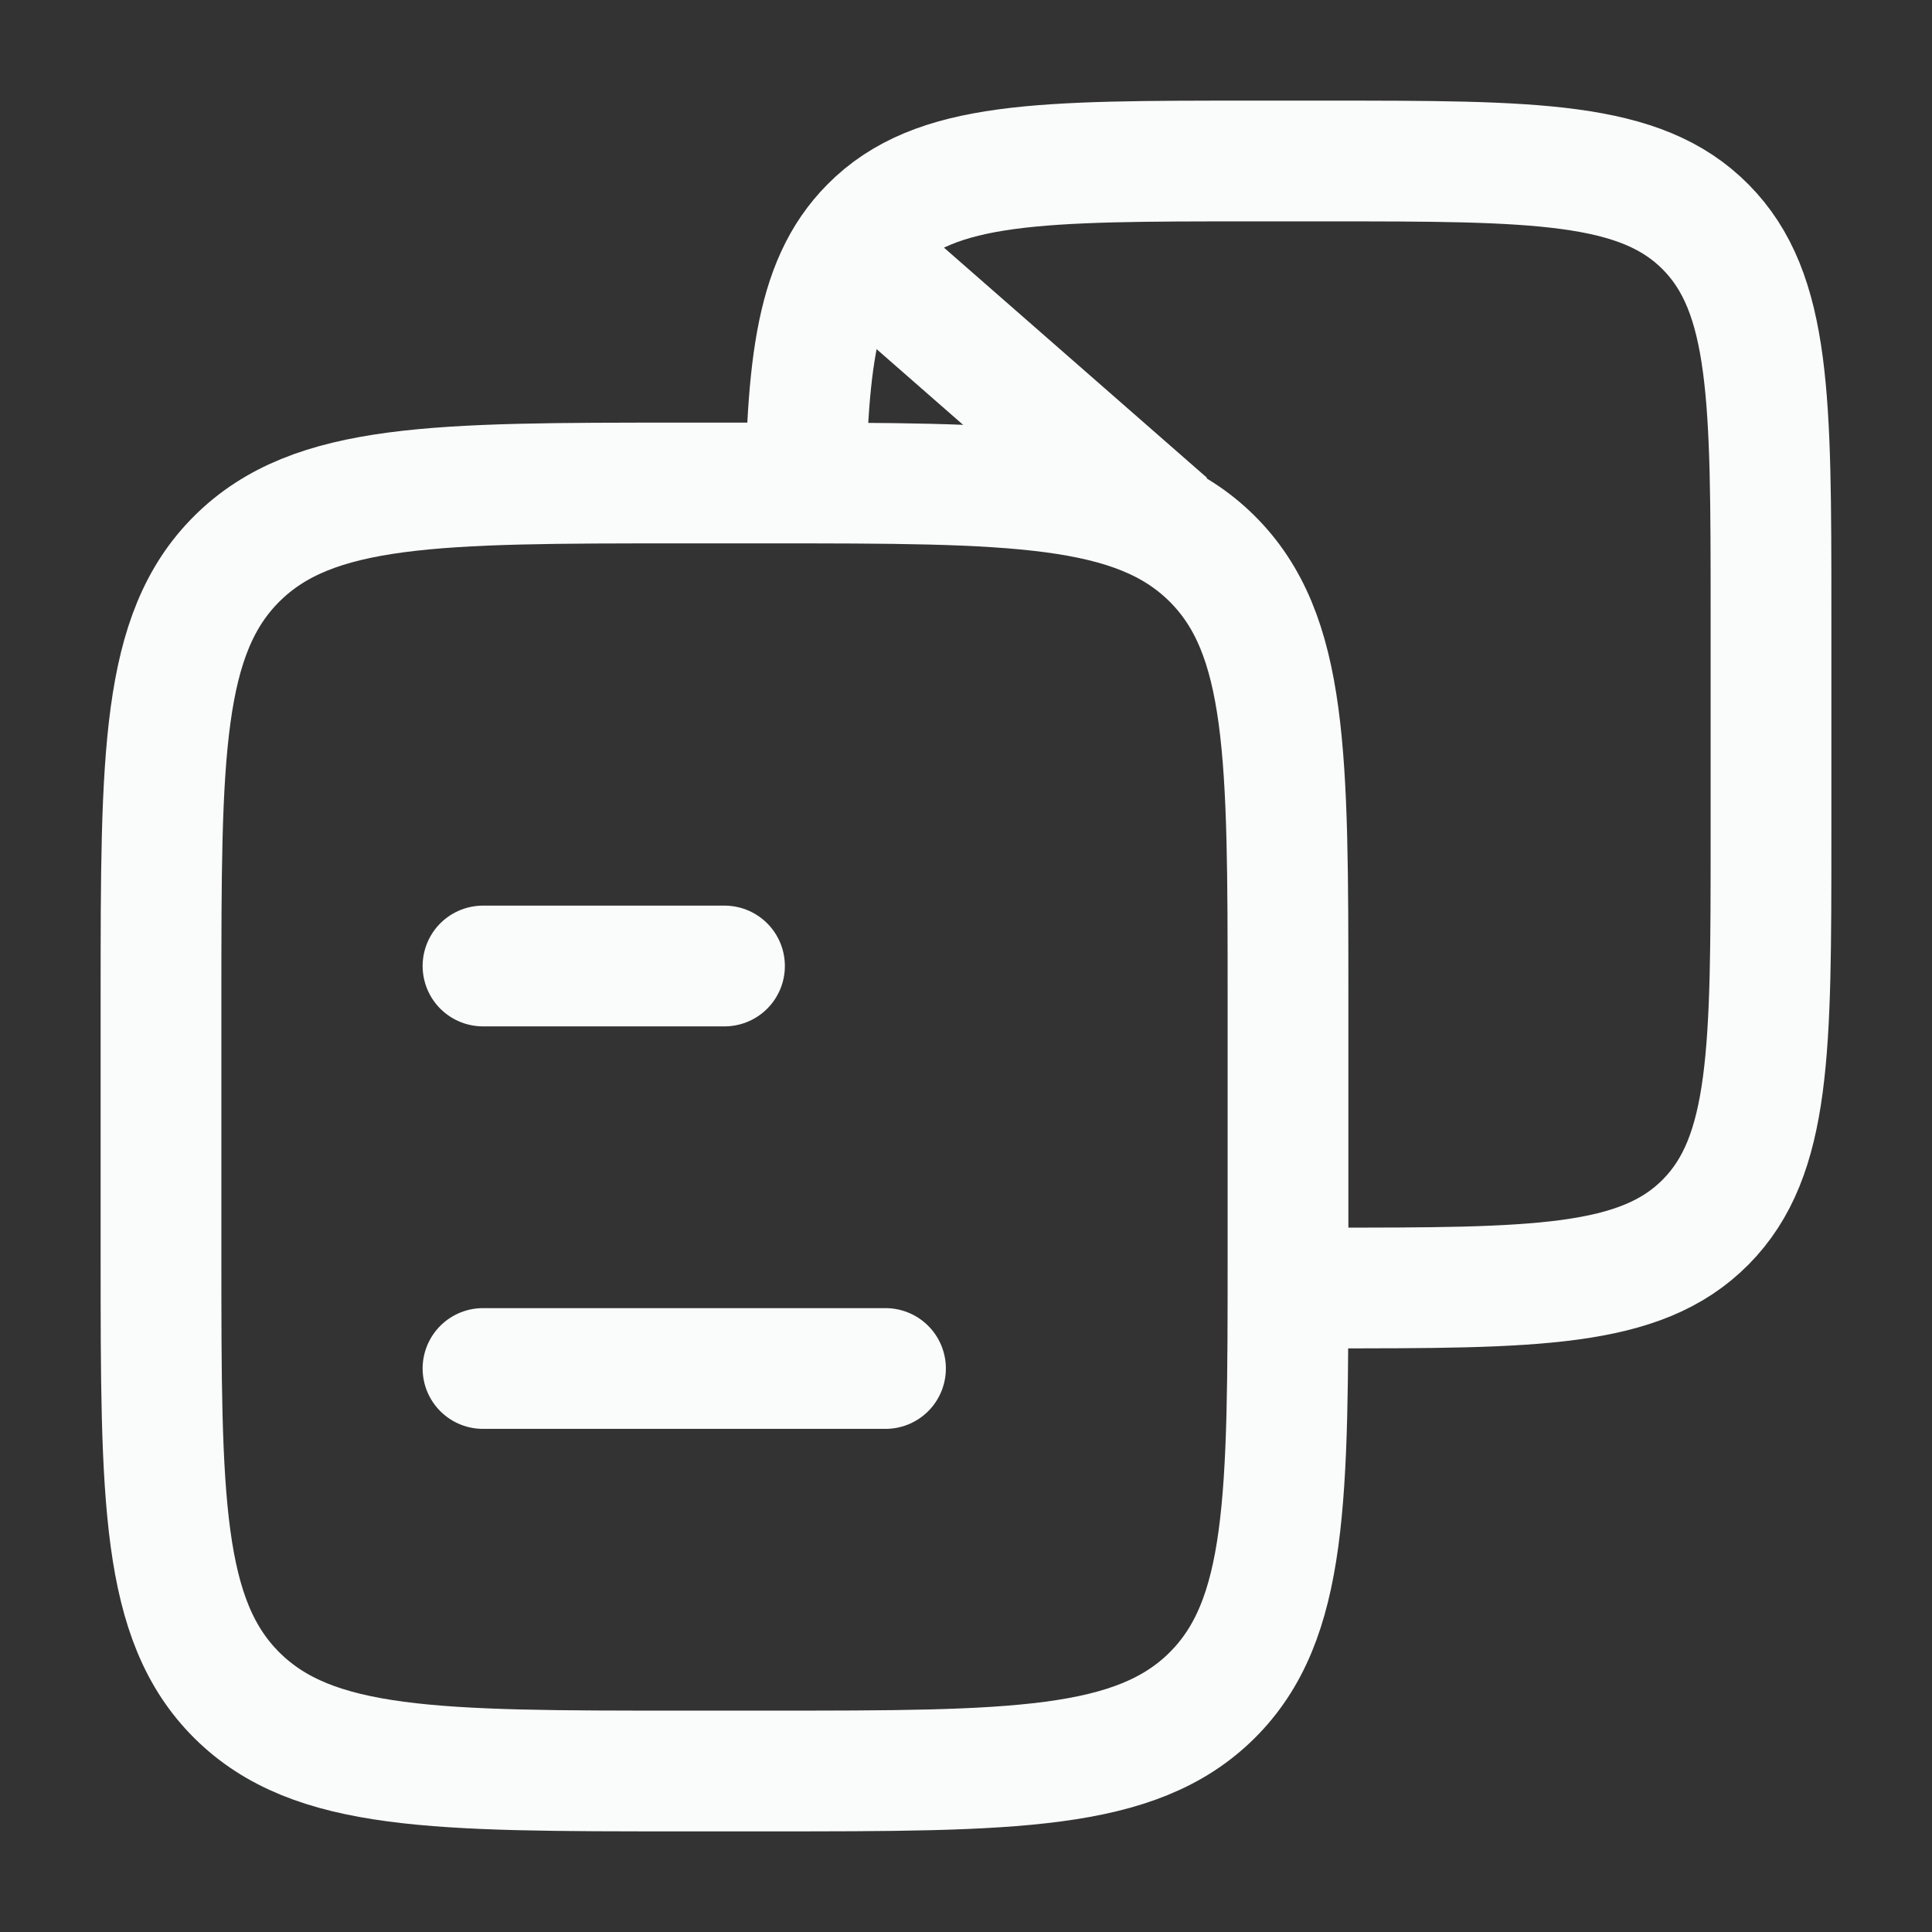 <svg width="24" height="24" viewBox="0 0 24 24" fill="none" xmlns="http://www.w3.org/2000/svg">
<rect x="0" y="0" width="24" height="24" fill="#333333" stroke="none"/>
<g id="catalogue">
<g id="elements">
<path id="Rectangle 2179" d="M2 12.4C2 9.383 2 7.875 2.946 6.937C3.893 6 5.416 6 8.462 6H9.538C12.585 6 14.107 6 15.054 6.937C16 7.875 16 9.383 16 12.4V15.6C16 18.617 16 20.125 15.054 21.063C14.107 22 12.585 22 9.538 22H8.462C5.416 22 3.893 22 2.946 21.063C2 20.125 2 18.617 2 15.6V12.4Z" stroke="#FAFBFB" stroke-width="1.5" stroke-linejoin="round"/>
<path id="Rectangle 2180" d="M15.538 16H16.461C19.072 16 20.378 16 21.189 15.18C22 14.36 22 13.04 22 10.4V7.6C22 4.96 22 3.64 21.189 2.82C20.378 2 19.072 2 16.461 2H15.538C12.926 2 11.621 2 10.81 2.82C10.1 3.537 10.011 4.637 10 6.667" stroke="#FAFBFB" stroke-width="1.5" stroke-linejoin="round"/>
<path id="Vector" d="M6 12H9M6 17H11" stroke="#FAFBFB" stroke-width="1.5" stroke-linecap="round"/>
<path id="Vector 4544" d="M10.5 3L14.5 6.5" stroke="#FAFBFB" stroke-width="1.5" stroke-linejoin="round"/>
</g>
</g>
</svg>
